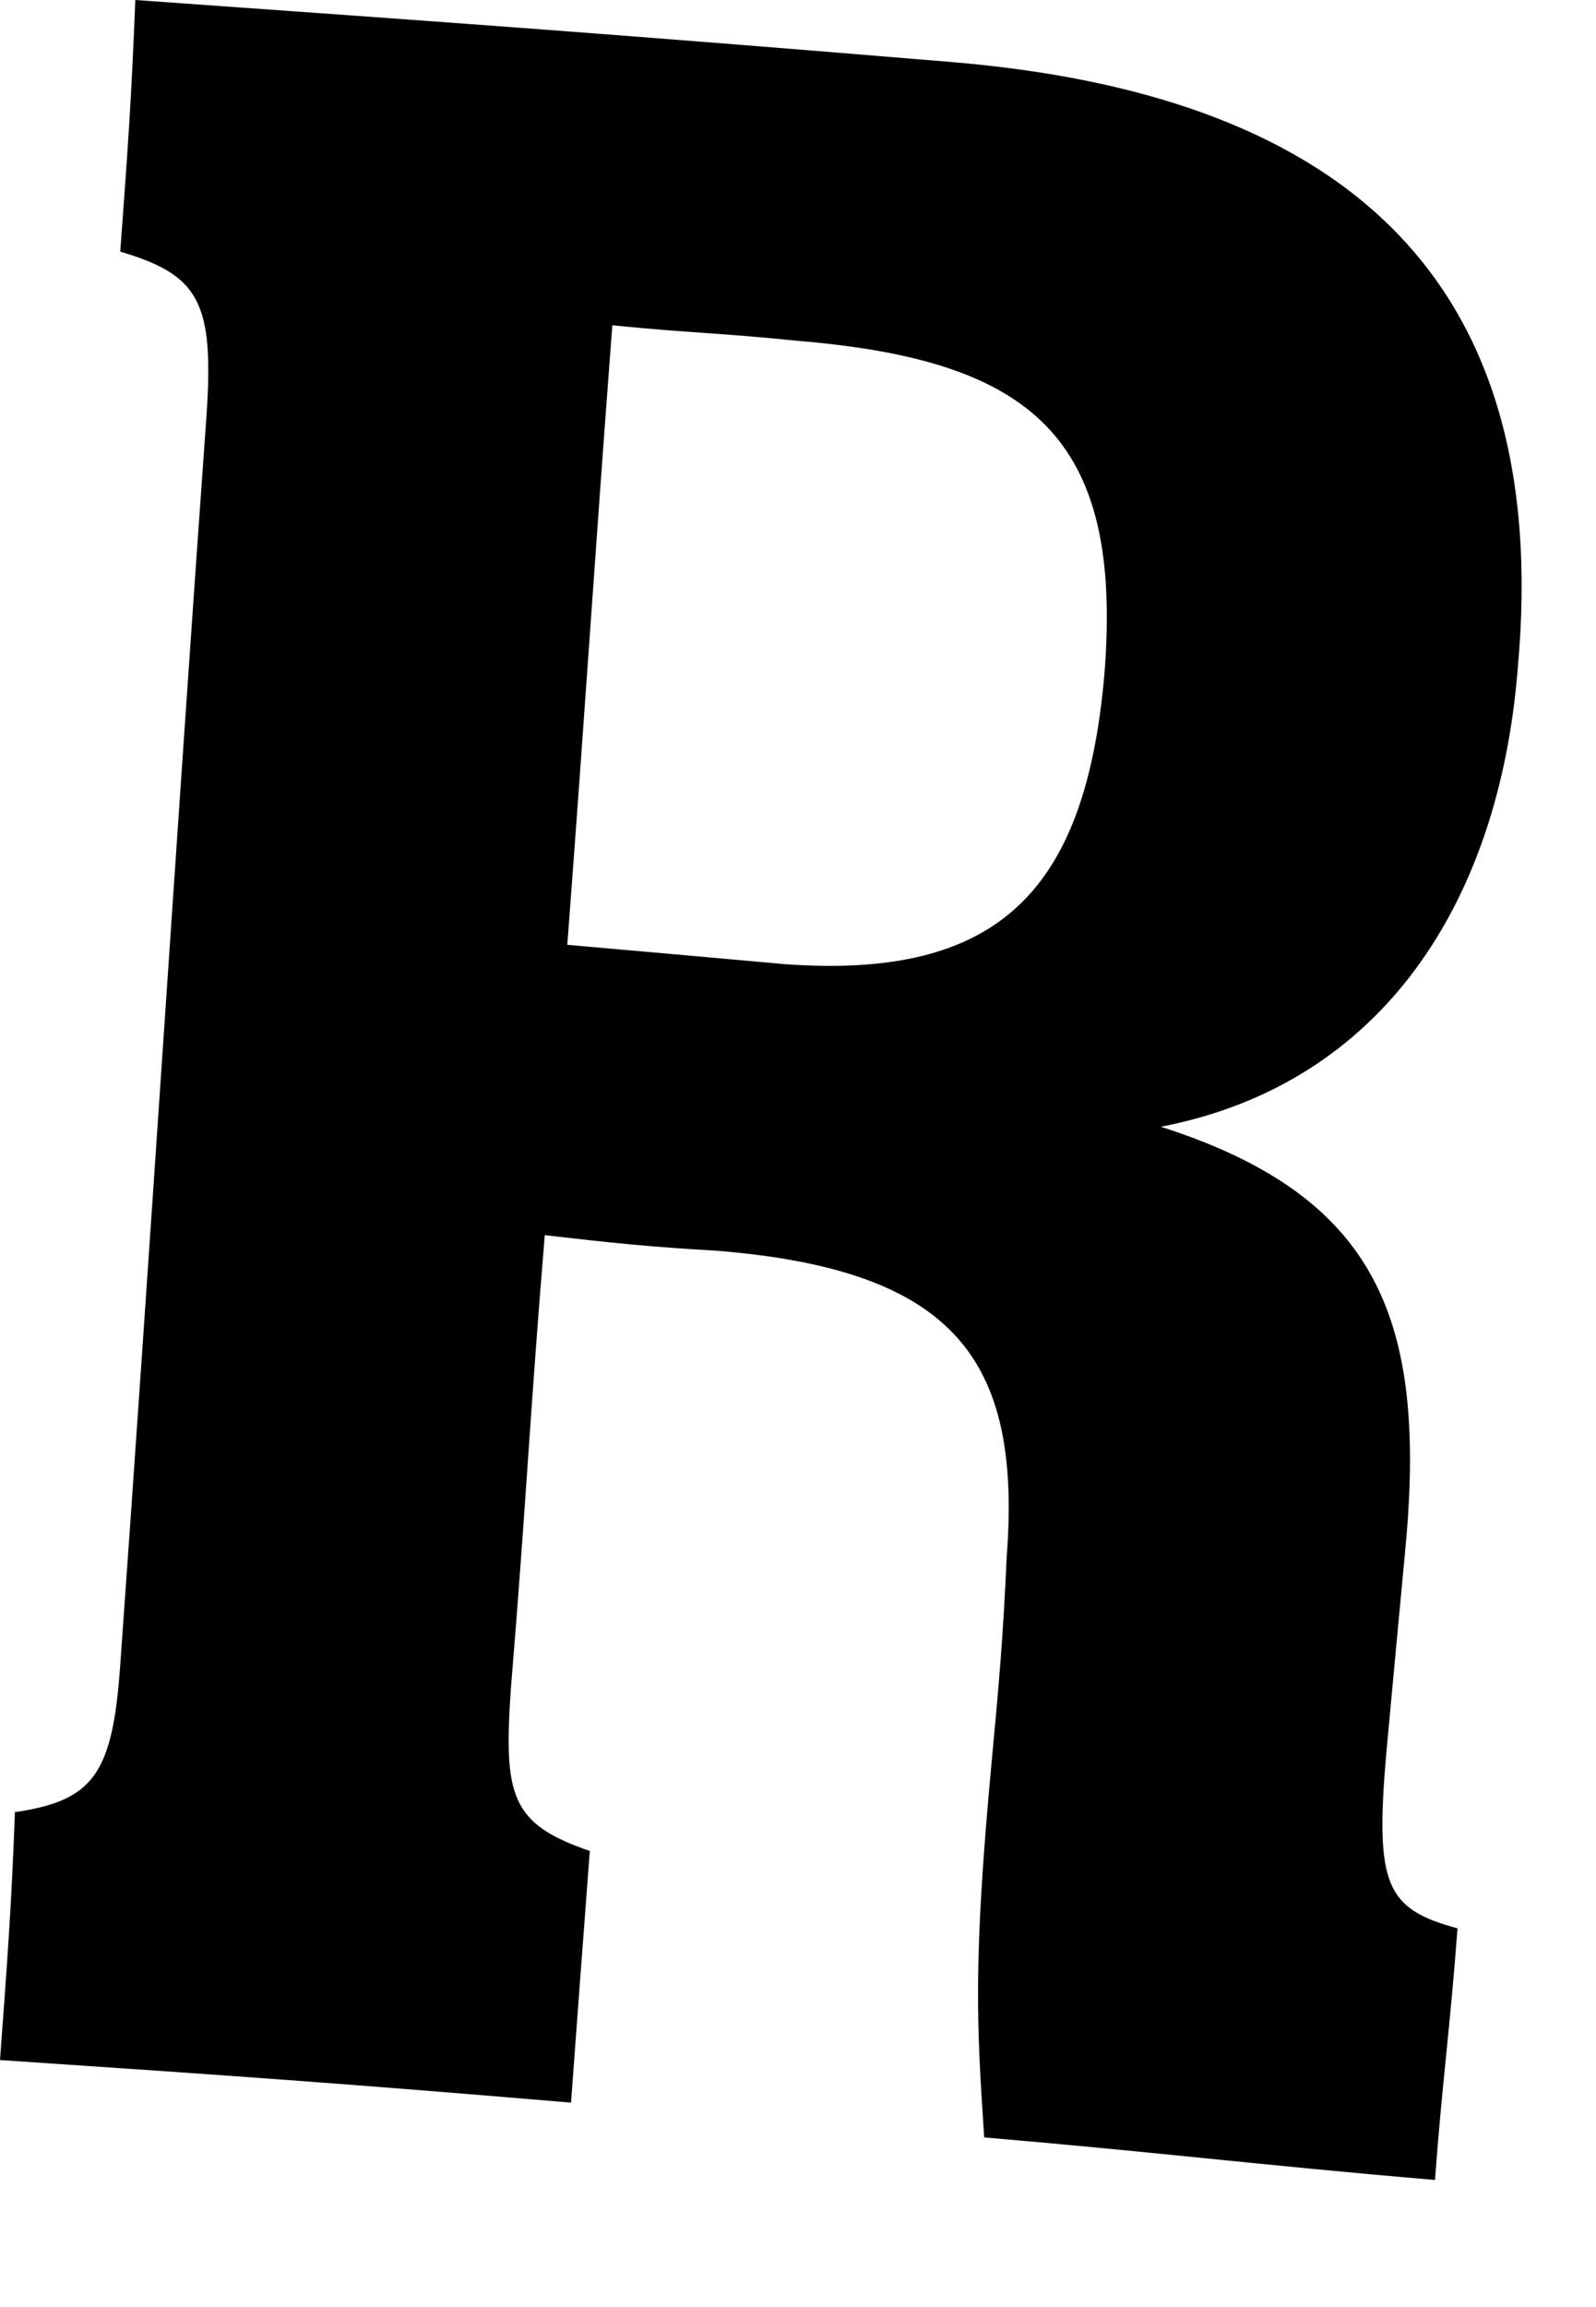 <?xml version="1.0" encoding="utf-8"?>
<svg xmlns="http://www.w3.org/2000/svg" fill="none" height="100%" overflow="visible" preserveAspectRatio="none" style="display: block;" viewBox="0 0 9 13" width="100%">
<path d="M0.085 10.211C0.53 10.146 0.635 9.993 0.678 9.382C0.847 7.026 0.996 4.691 1.165 2.335C1.207 1.702 1.123 1.549 0.678 1.418C0.72 0.851 0.741 0.567 0.763 0C2.606 0.131 3.516 0.196 5.359 0.349C7.478 0.524 8.77 1.484 8.558 3.775C8.452 5.084 7.795 6.109 6.546 6.349C7.774 6.742 8.05 7.44 7.923 8.749C7.88 9.208 7.859 9.426 7.817 9.884C7.753 10.626 7.817 10.757 8.219 10.866C8.177 11.433 8.134 11.717 8.092 12.284C7.075 12.197 6.567 12.131 5.55 12.044C5.508 11.411 5.486 11.062 5.592 9.928C5.635 9.47 5.656 9.229 5.677 8.771C5.762 7.659 5.381 7.157 4.046 7.048C3.665 7.026 3.453 7.004 3.072 6.96C2.987 7.986 2.966 8.488 2.881 9.513C2.839 10.124 2.881 10.277 3.326 10.43C3.283 10.997 3.262 11.28 3.22 11.848C1.928 11.739 1.292 11.695 0 11.608C0.042 11.04 0.064 10.757 0.085 10.19V10.211ZM3.199 5.324C3.686 5.367 3.94 5.389 4.427 5.433C5.635 5.52 6.122 5.018 6.228 3.797C6.334 2.466 5.825 2.029 4.491 1.92C4.067 1.876 3.877 1.876 3.453 1.833C3.347 3.229 3.305 3.927 3.199 5.324Z" fill="#797B79" id="Vector" style="fill:#797B79;fill:color(display-p3 0.474 0.484 0.476);fill-opacity:1;"/>
</svg>